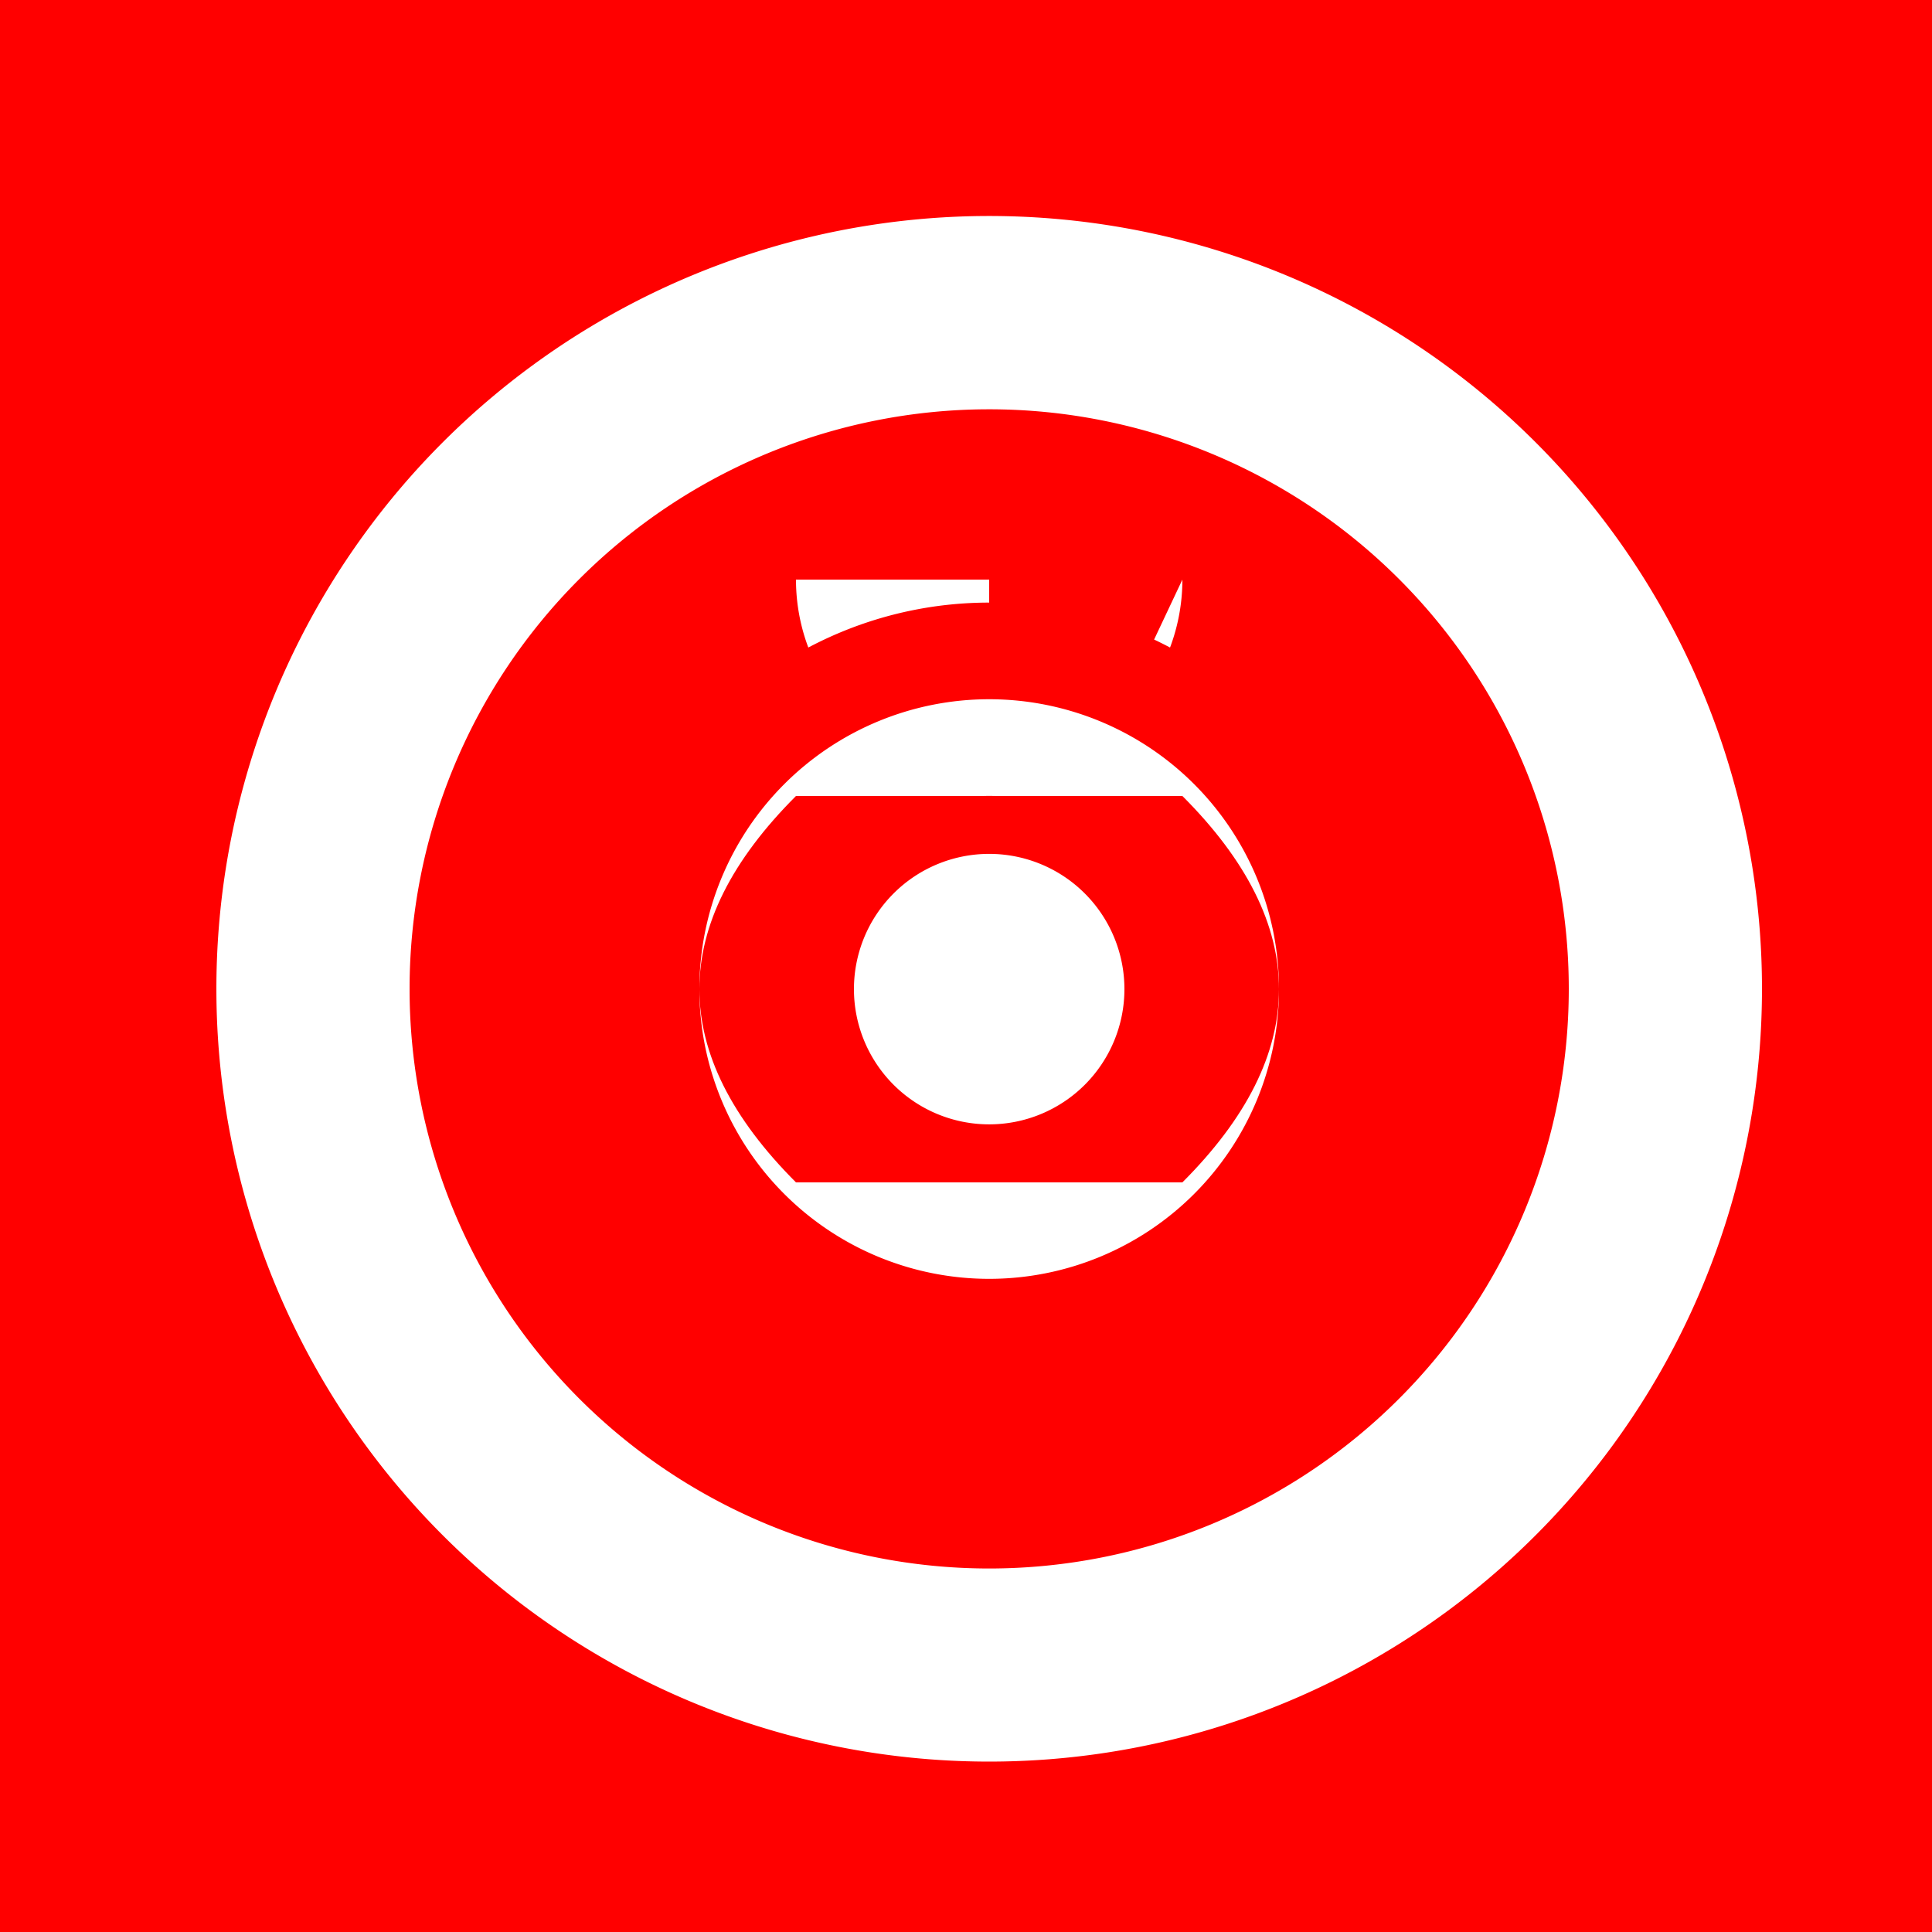 <!--

Generated by DrawGPT.
Free, open source, AI generated images in SVG, PNG, and HTML Canvas format.
https://drawgpt.ai

Created: 2024-01-02T21:38:16.004Z
Link: https://drawgpt.ai/prompt/146607/

-->
<svg xmlns="http://www.w3.org/2000/svg" xmlns:xlink="http://www.w3.org/1999/xlink" width="500" height="500"><defs/><g><rect fill="#FF0000" stroke="none" x="0" y="0" width="512" height="512"/><path fill="#FFFFFF" stroke="none" paint-order="stroke fill markers" d=" M 456 256 A 200 200 0 1 1 456 255.8"/><path fill="#FF0000" stroke="none" paint-order="stroke fill markers" d=" M 406 256 A 150 150 0 1 1 406 255.85"/><path fill="#FFFFFF" stroke="none" paint-order="stroke fill markers" d=" M 256 256 L 256 150 L 206 150 A 50 50 0 1 0 306 150 L 256 256 Z"/><path fill="#FF0000" stroke="none" paint-order="stroke fill markers" d=" M 356 256 A 100 100 0 1 1 356 255.9"/><path fill="#FFFFFF" stroke="none" paint-order="stroke fill markers" d=" M 331 256 A 75 75 0 1 1 331 255.925"/><path fill="#FF0000" stroke="none" paint-order="stroke fill markers" d=" M 306 206 Q 356 256 306 306 L 206 306 Q 156 256 206 206 Z"/><path fill="#FFFFFF" stroke="none" paint-order="stroke fill markers" d=" M 281 231 Q 306 256 281 281 L 231 281 Q 206 256 231 231 Z"/><path fill="#FF0000" stroke="none" paint-order="stroke fill markers" d=" M 306 256 A 50 50 0 1 1 306 255.95"/><path fill="#FFFFFF" stroke="none" paint-order="stroke fill markers" d=" M 291 256 A 35 35 0 1 1 291 255.965"/></g></svg>